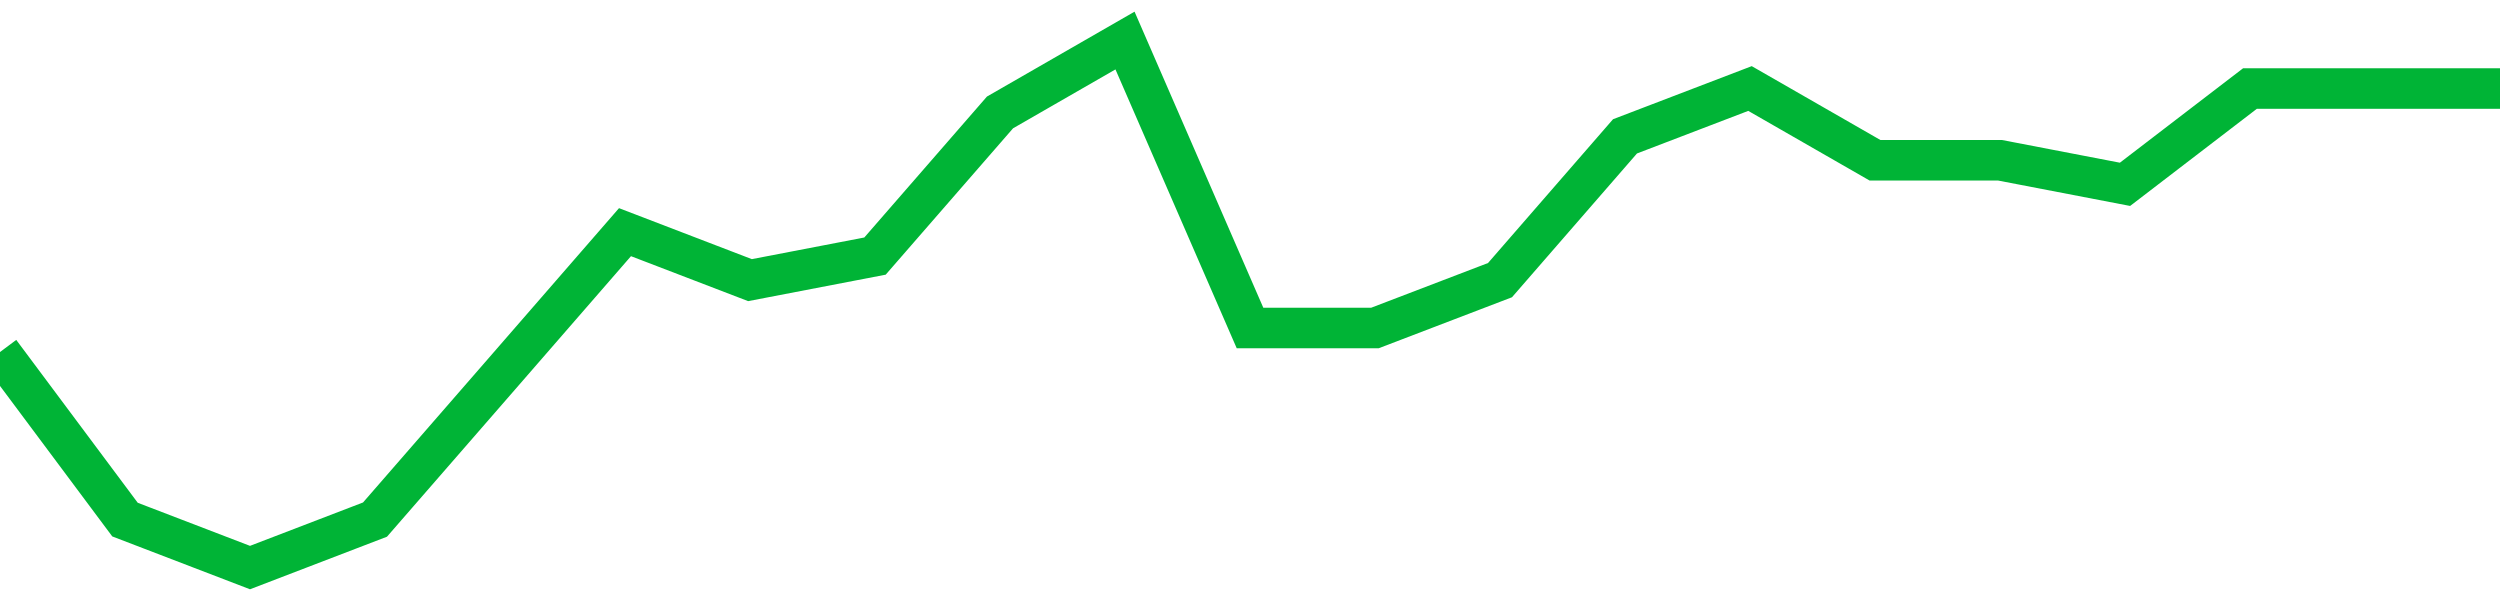 <!-- Generated with https://github.com/jxxe/sparkline/ --><svg viewBox="0 0 185 45" class="sparkline" xmlns="http://www.w3.org/2000/svg"><path class="sparkline--fill" d="M 0 26.05 L 0 26.05 L 9.25 38.45 L 18.5 42 L 27.75 38.45 L 37 27.82 L 46.25 17.18 L 55.5 20.73 L 64.75 18.95 L 74 8.32 L 83.25 3 L 92.5 24.27 L 101.75 24.27 L 111 20.73 L 120.25 10.09 L 129.5 6.55 L 138.75 11.86 L 148 11.86 L 157.25 13.64 L 166.5 6.55 L 175.75 6.55 L 185 6.55 V 45 L 0 45 Z" stroke="none" fill="none" ></path><path class="sparkline--line" d="M 0 26.05 L 0 26.05 L 9.25 38.45 L 18.5 42 L 27.75 38.45 L 37 27.82 L 46.25 17.18 L 55.5 20.73 L 64.75 18.95 L 74 8.32 L 83.25 3 L 92.5 24.27 L 101.75 24.27 L 111 20.73 L 120.25 10.09 L 129.5 6.55 L 138.75 11.86 L 148 11.86 L 157.25 13.64 L 166.5 6.55 L 175.75 6.55 L 185 6.55" fill="none" stroke-width="3" stroke="#00B436" ></path></svg>